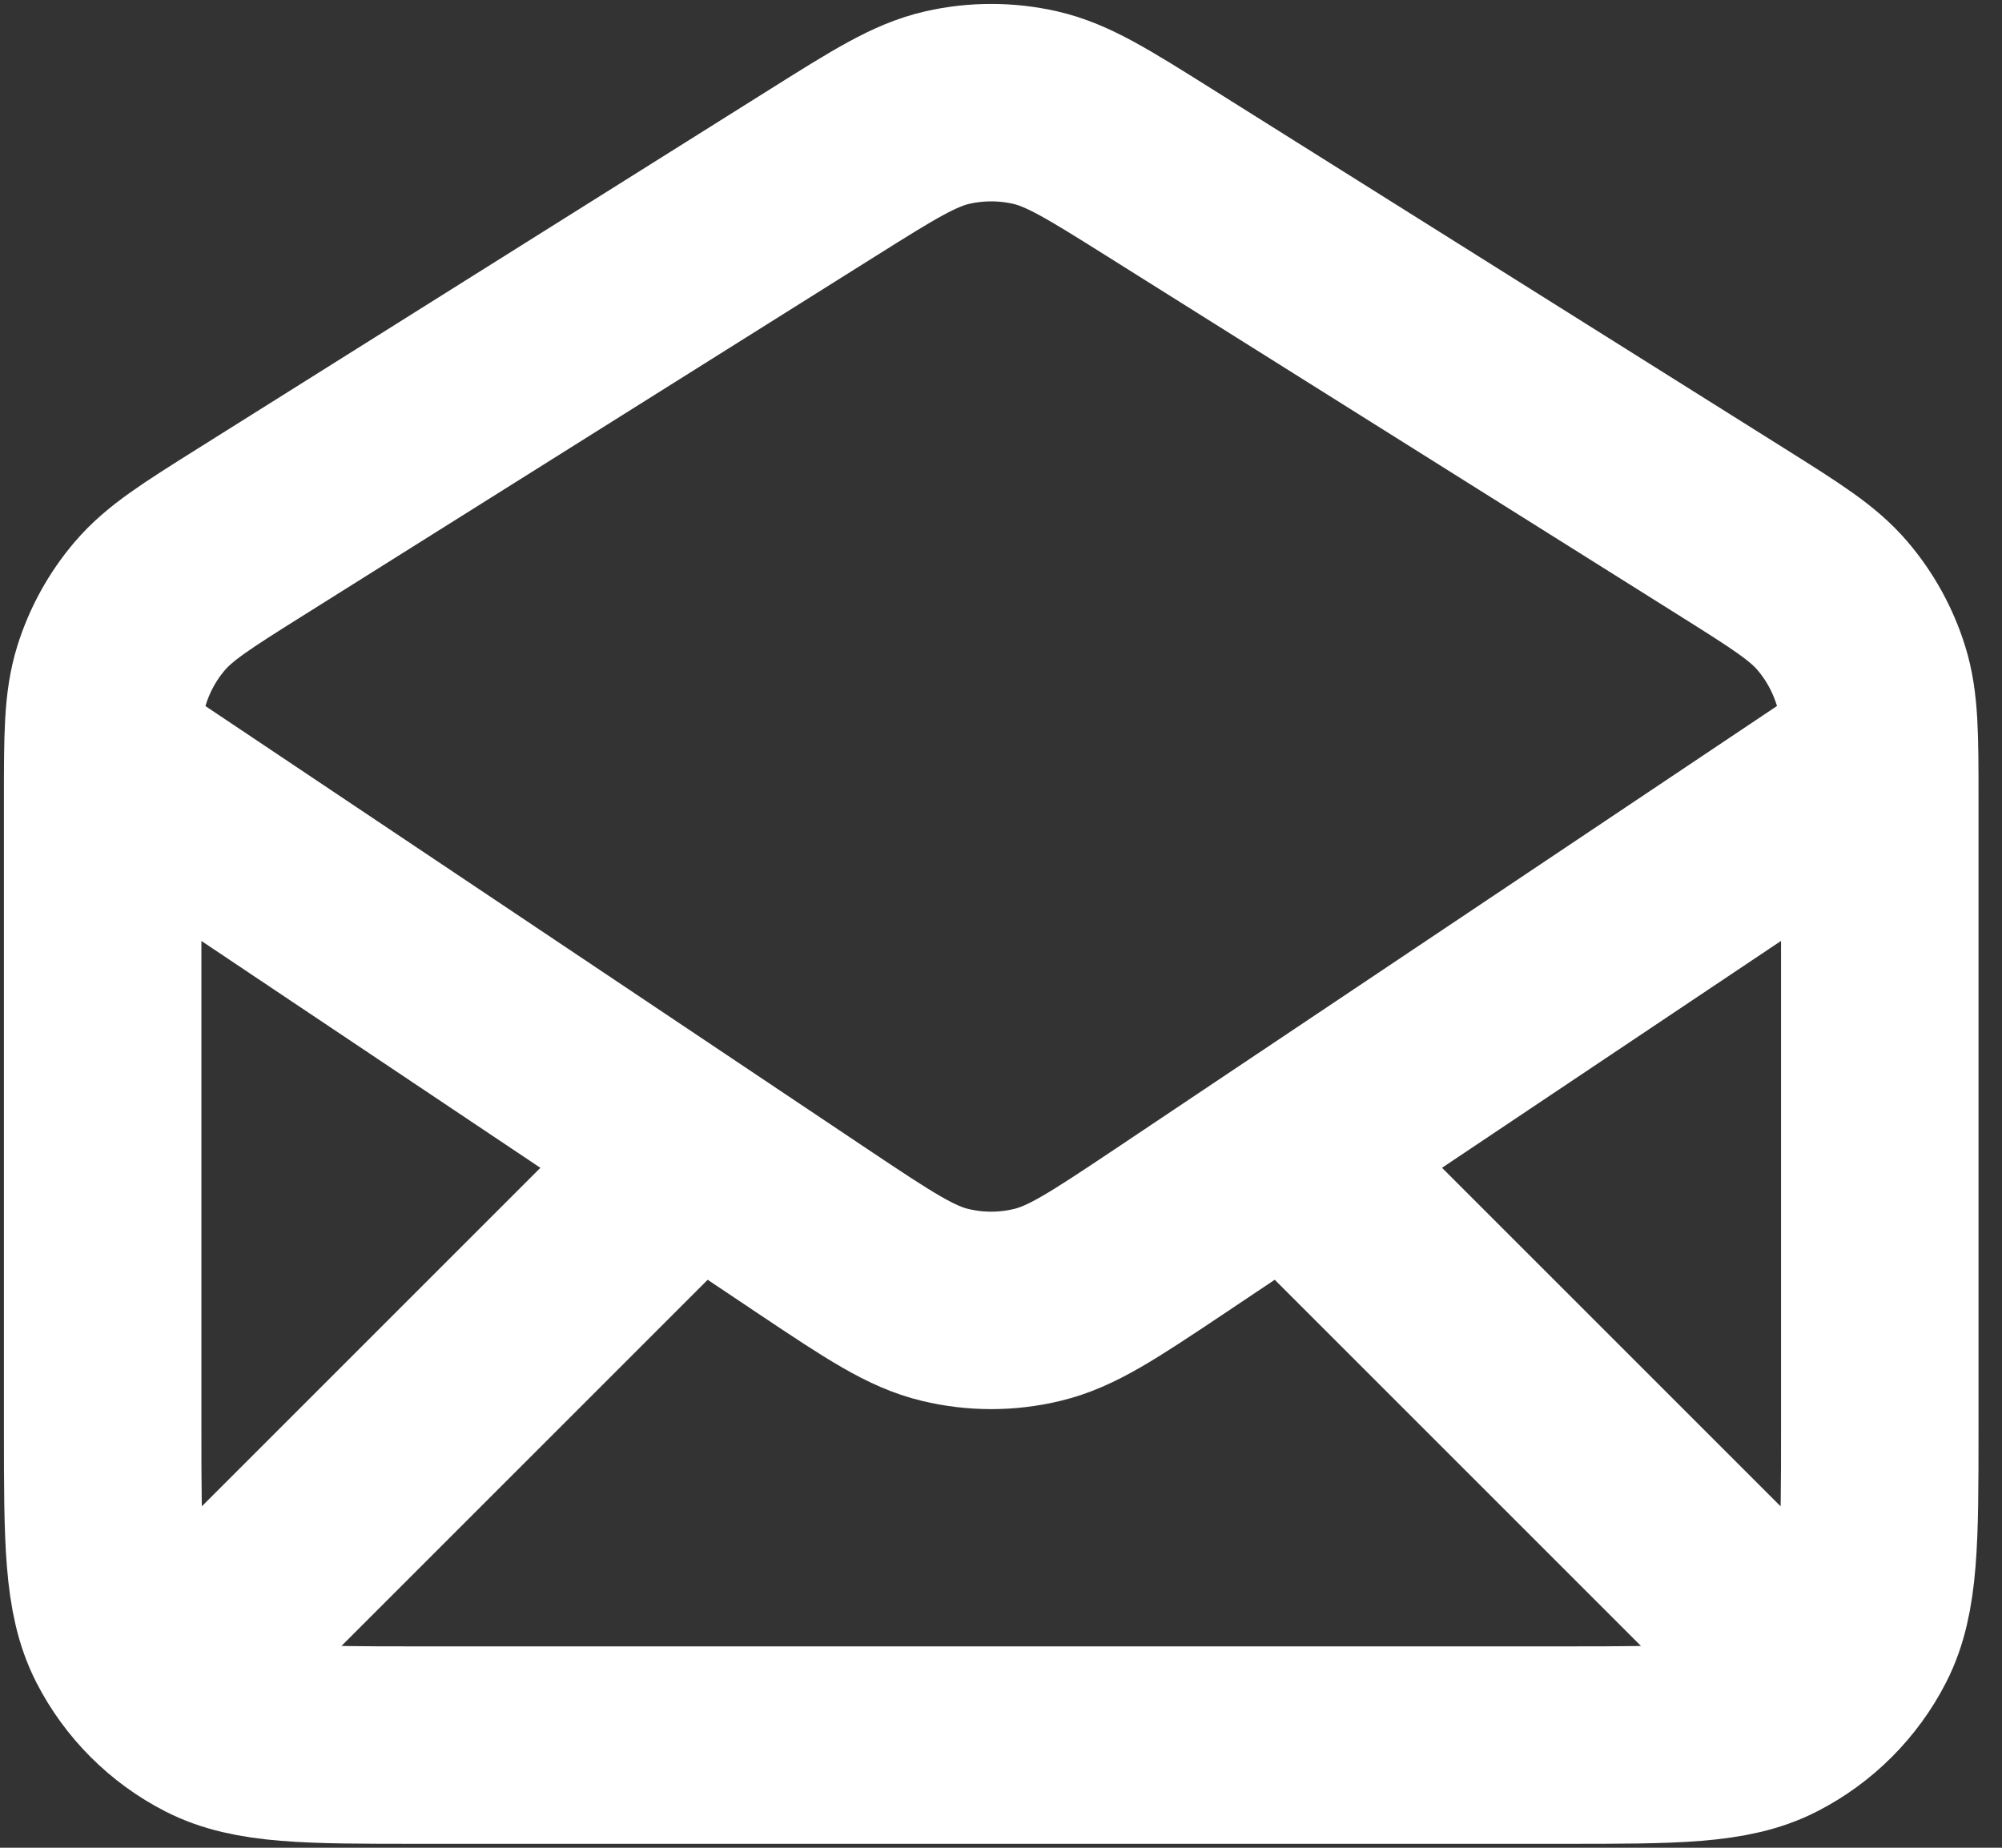 <svg width="39" height="36" viewBox="0 0 39 36" fill="none" xmlns="http://www.w3.org/2000/svg">
<rect x="0" y="0" width="39" height="36" fill="#333333" stroke="none"/>
<path d="M3.923 32.077L13.54 22.46M34.696 32.077L25.079 22.46M2.054 14.767L15.895 24.031C17.129 24.854 17.746 25.265 18.412 25.424C19.002 25.566 19.616 25.566 20.205 25.424C20.872 25.265 21.489 24.854 22.723 24.031L36.563 14.767M16.036 3.36L4.881 10.365C3.829 11.026 3.304 11.356 2.922 11.803C2.584 12.198 2.33 12.658 2.175 13.154C2 13.714 2 14.335 2 15.577V27.846C2 30 2 31.077 2.419 31.9C2.788 32.623 3.376 33.212 4.1 33.581C4.923 34 6 34 8.154 34H30.464C32.619 34 33.696 34 34.519 33.581C35.242 33.212 35.831 32.623 36.2 31.9C36.619 31.077 36.619 30 36.619 27.846V15.577C36.619 14.335 36.619 13.714 36.444 13.154C36.288 12.658 36.035 12.198 35.697 11.803C35.316 11.356 34.789 11.026 33.738 10.365L22.583 3.36C21.395 2.614 20.802 2.242 20.165 2.096C19.602 1.968 19.017 1.968 18.454 2.096C17.817 2.242 17.224 2.614 16.036 3.36Z" stroke="white" stroke-width="3.847" stroke-linecap="round" stroke-linejoin="round"/>
</svg>
